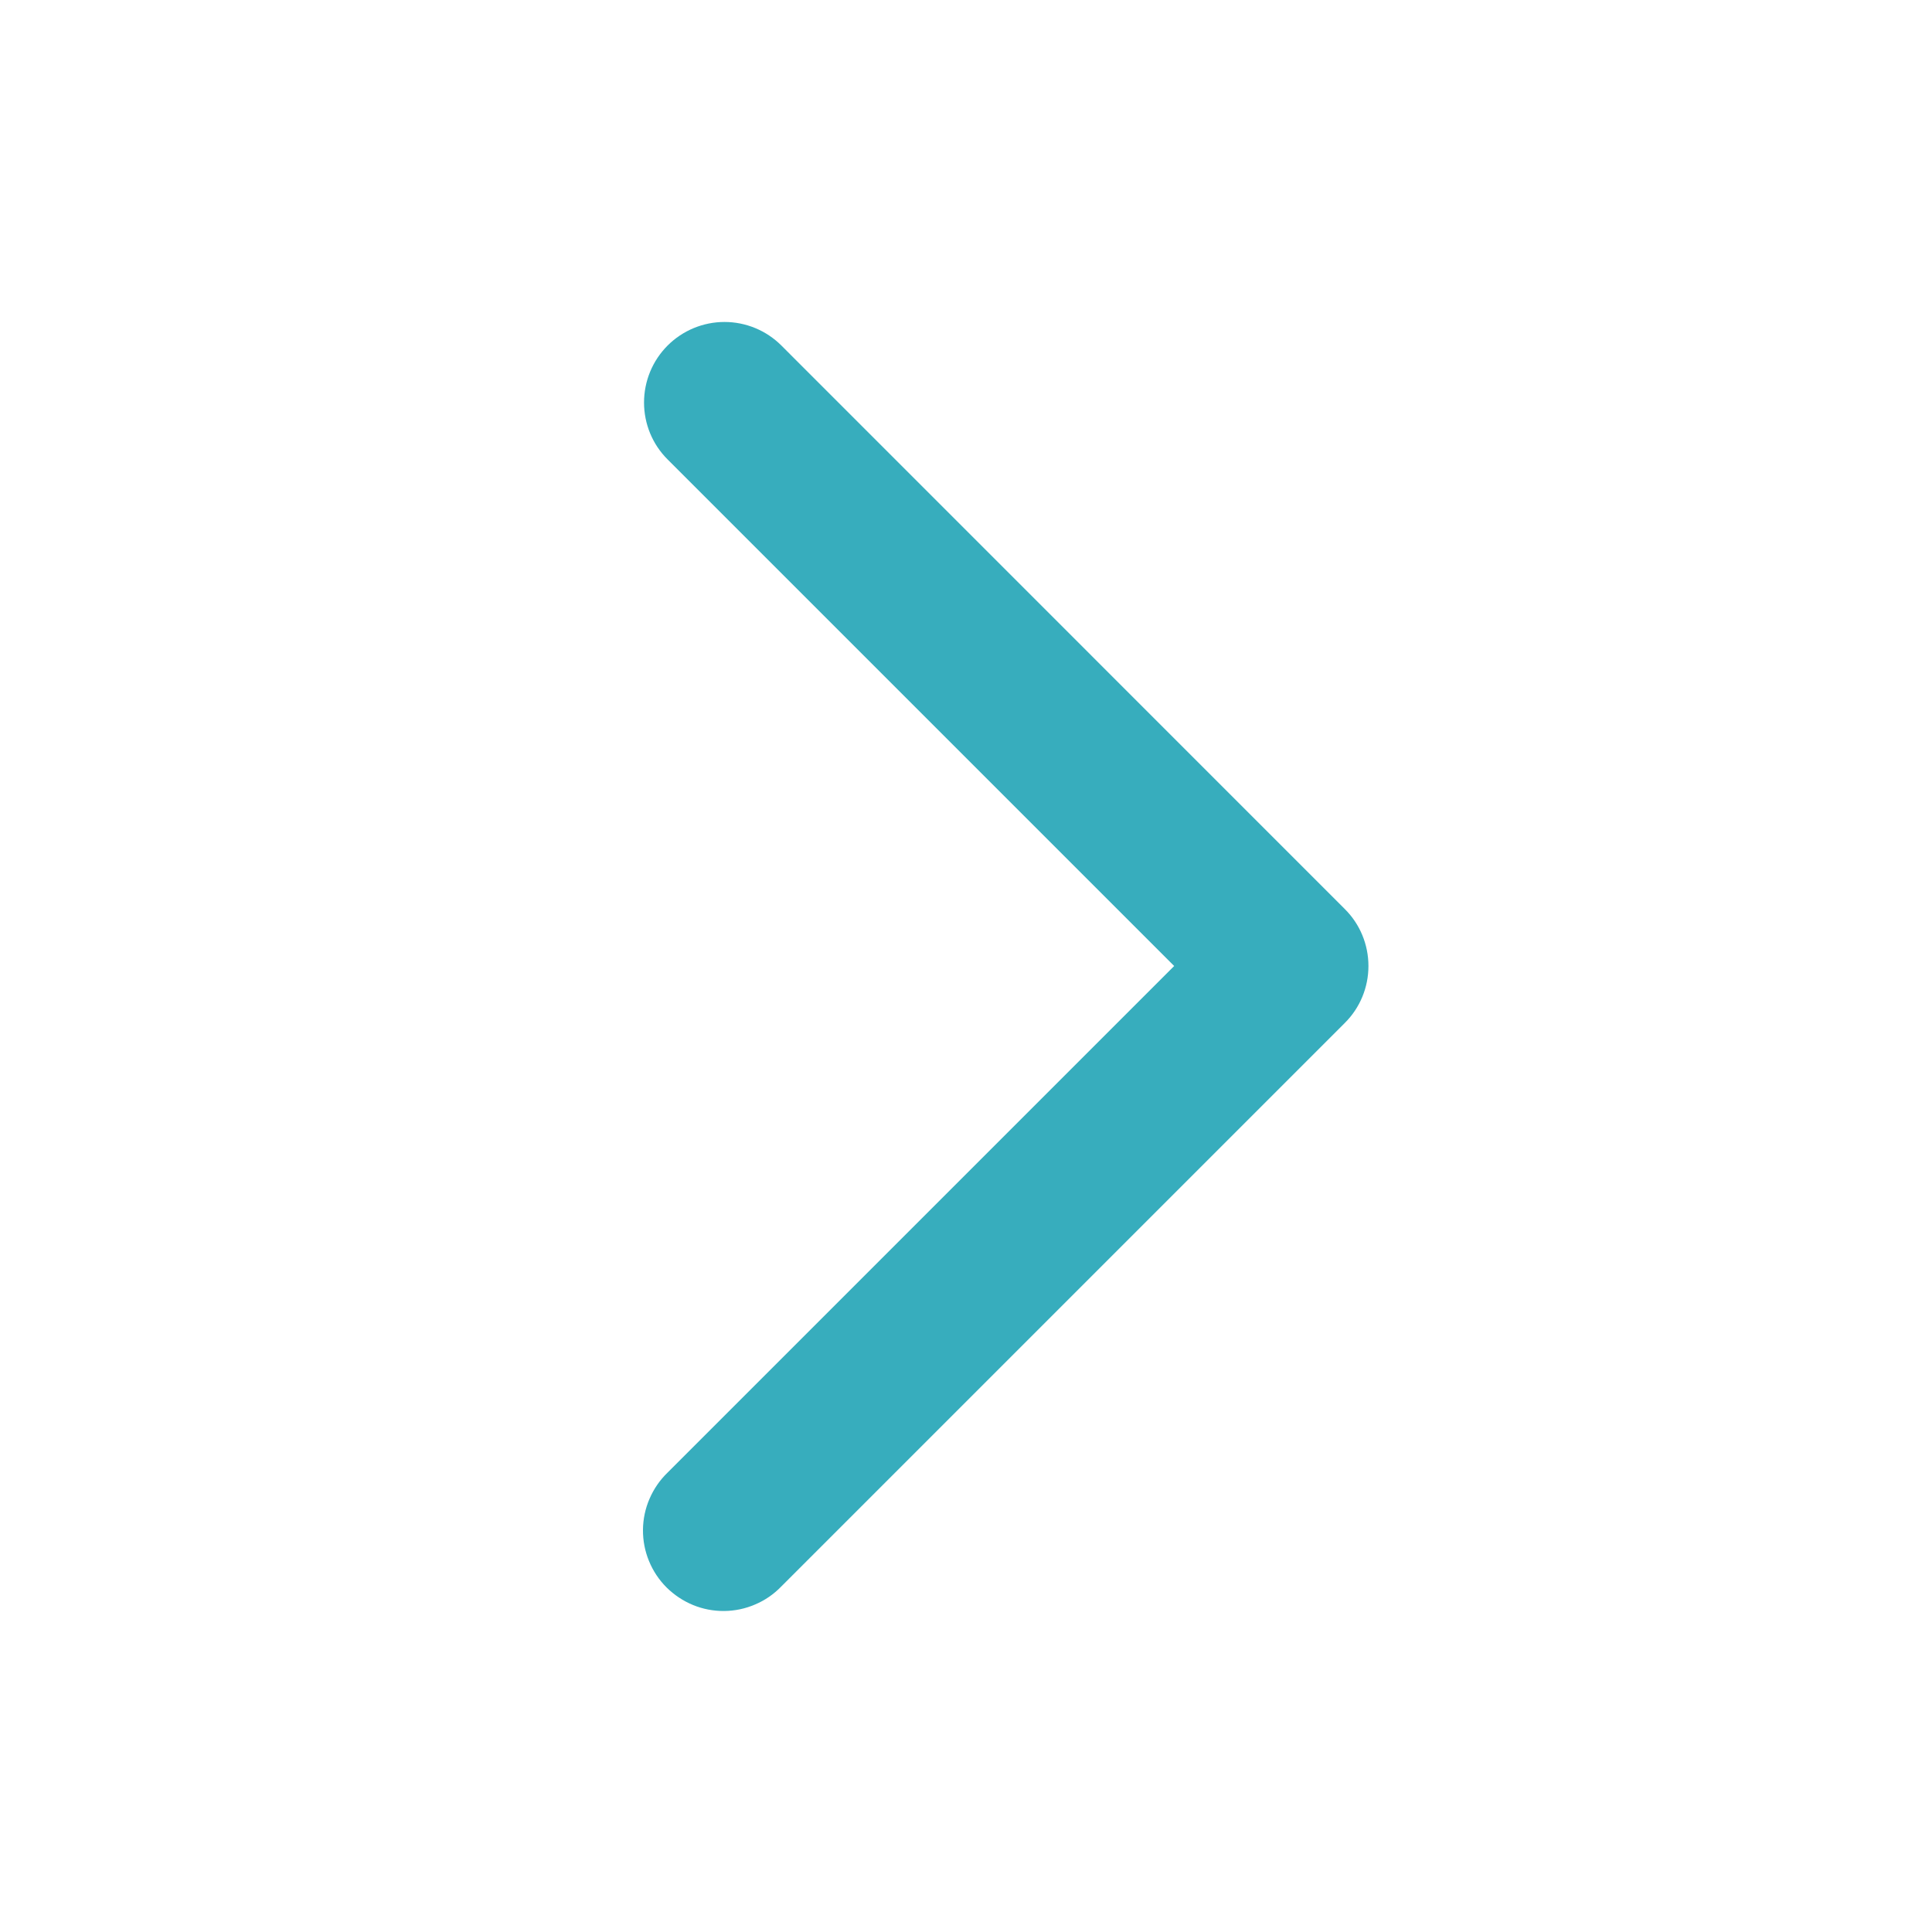 <?xml version="1.0" encoding="UTF-8"?> <svg xmlns="http://www.w3.org/2000/svg" width="20" height="20" viewBox="0 0 20 20" fill="none"><path d="M6.911 3.577C6.754 3.734 6.667 3.946 6.667 4.167C6.667 4.388 6.754 4.6 6.911 4.756L12.155 10L6.911 15.244C6.831 15.321 6.768 15.413 6.724 15.515C6.68 15.616 6.657 15.726 6.656 15.836C6.655 15.947 6.676 16.057 6.718 16.159C6.76 16.262 6.822 16.355 6.9 16.433C6.979 16.511 7.072 16.573 7.174 16.615C7.276 16.657 7.386 16.678 7.497 16.677C7.607 16.676 7.717 16.653 7.818 16.609C7.92 16.566 8.012 16.502 8.089 16.422L13.922 10.589C14.079 10.433 14.166 10.221 14.166 10C14.166 9.779 14.079 9.567 13.922 9.411L8.089 3.577C7.933 3.421 7.721 3.333 7.5 3.333C7.279 3.333 7.067 3.421 6.911 3.577Z" fill="#37ADBD"></path></svg> 